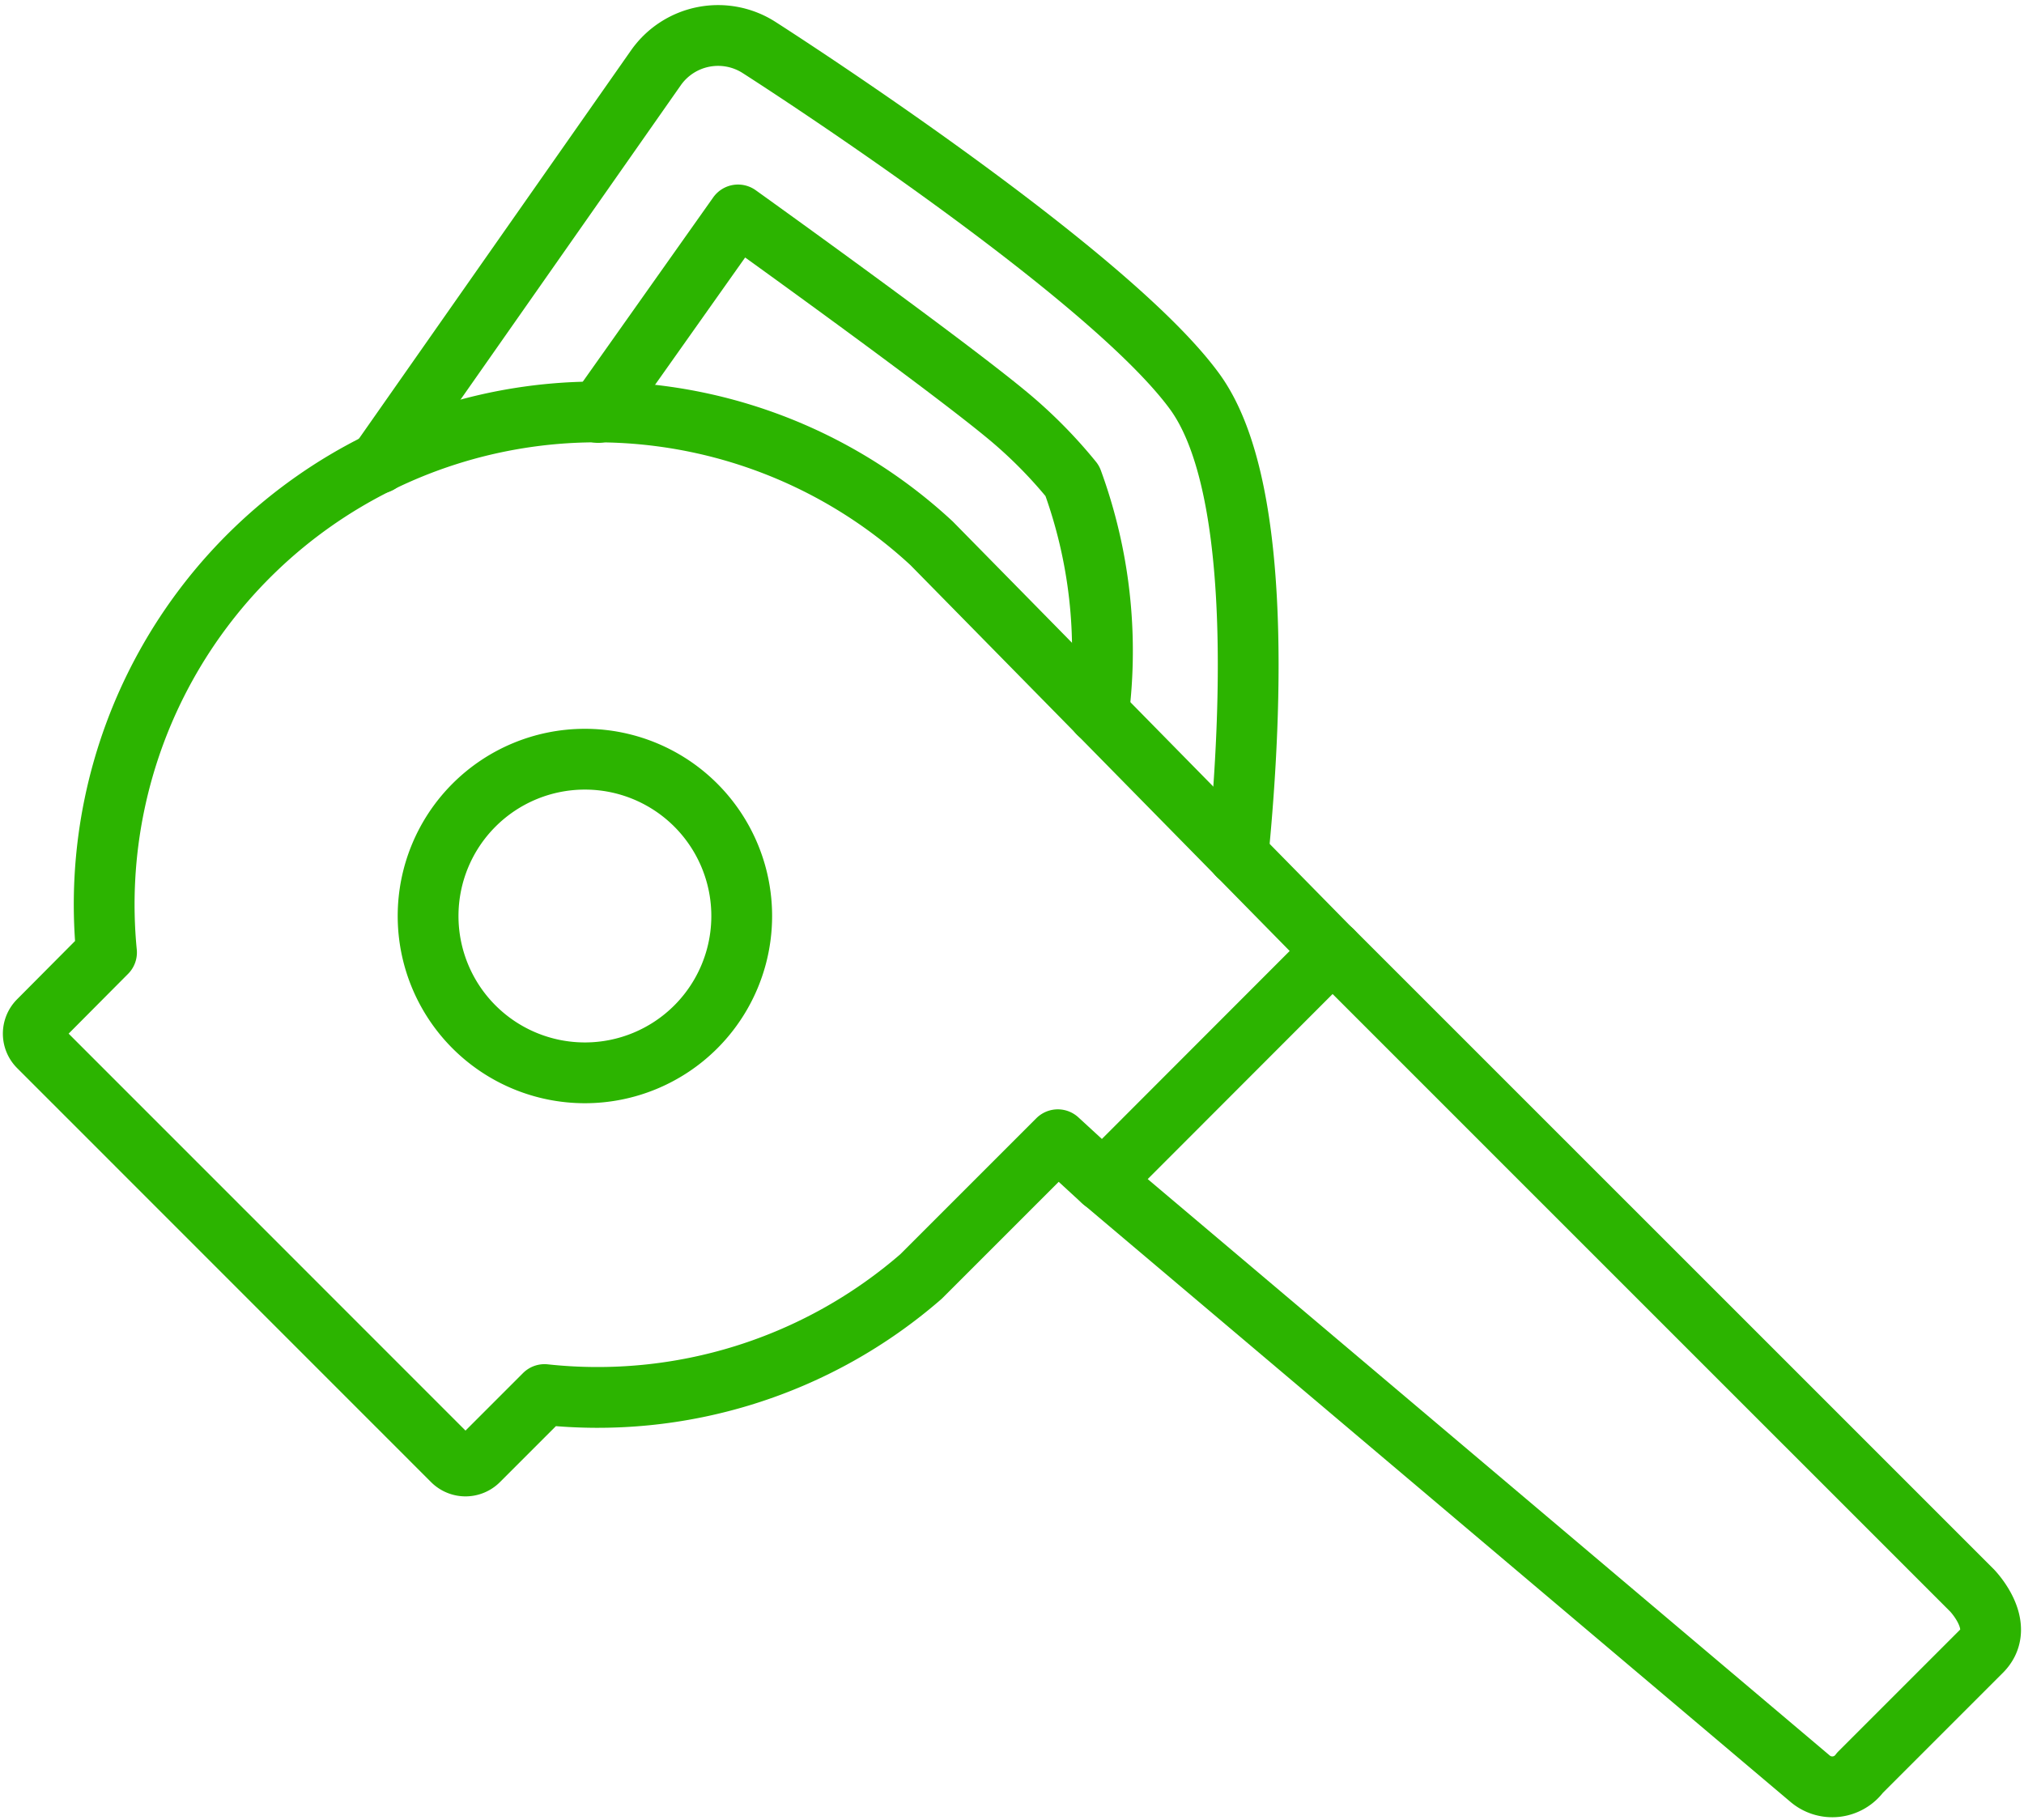 <svg xmlns="http://www.w3.org/2000/svg" width="26.64" height="23.954"><g data-name="Groupe 135" fill="none" stroke="#2cb400" stroke-linecap="round" stroke-linejoin="round" stroke-width=".8"><path data-name="Tracé 324" d="M14.459 9.388a6.519 6.519 0 0 0-.345-3.059 6.2 6.2 0 0 0-.9-.9c-.9-.738-3.5-2.6-3.5-2.6l-1.84 2.6"/><path data-name="Tracé 325" d="M4.987 6.096 8.637.887A1 1 0 0 1 9.991.625c.468.3 4.61 2.991 5.732 4.526.859 1.175.773 4.068.572 6.105"/><path data-name="Tracé 326" d="m1.402 12.536-.895.9a.241.241 0 0 0 0 .338l5.451 5.452a.241.241 0 0 0 .338 0l.871-.871a6.489 6.489 0 0 0 4.956-1.554l1.8-1.8.592.544 3.023-3.026-5.276-5.368a6.483 6.483 0 0 0-10.86 5.385Zm7.756.98a2.064 2.064 0 1 1 0-2.919 2.064 2.064 0 0 1 0 2.919Z"/><path data-name="Tracé 327" d="m17.537 12.515 8.419 8.418s.454.467.125.8l-1.6 1.6a.451.451 0 0 1-.661.074l-9.306-7.865"/></g></svg>